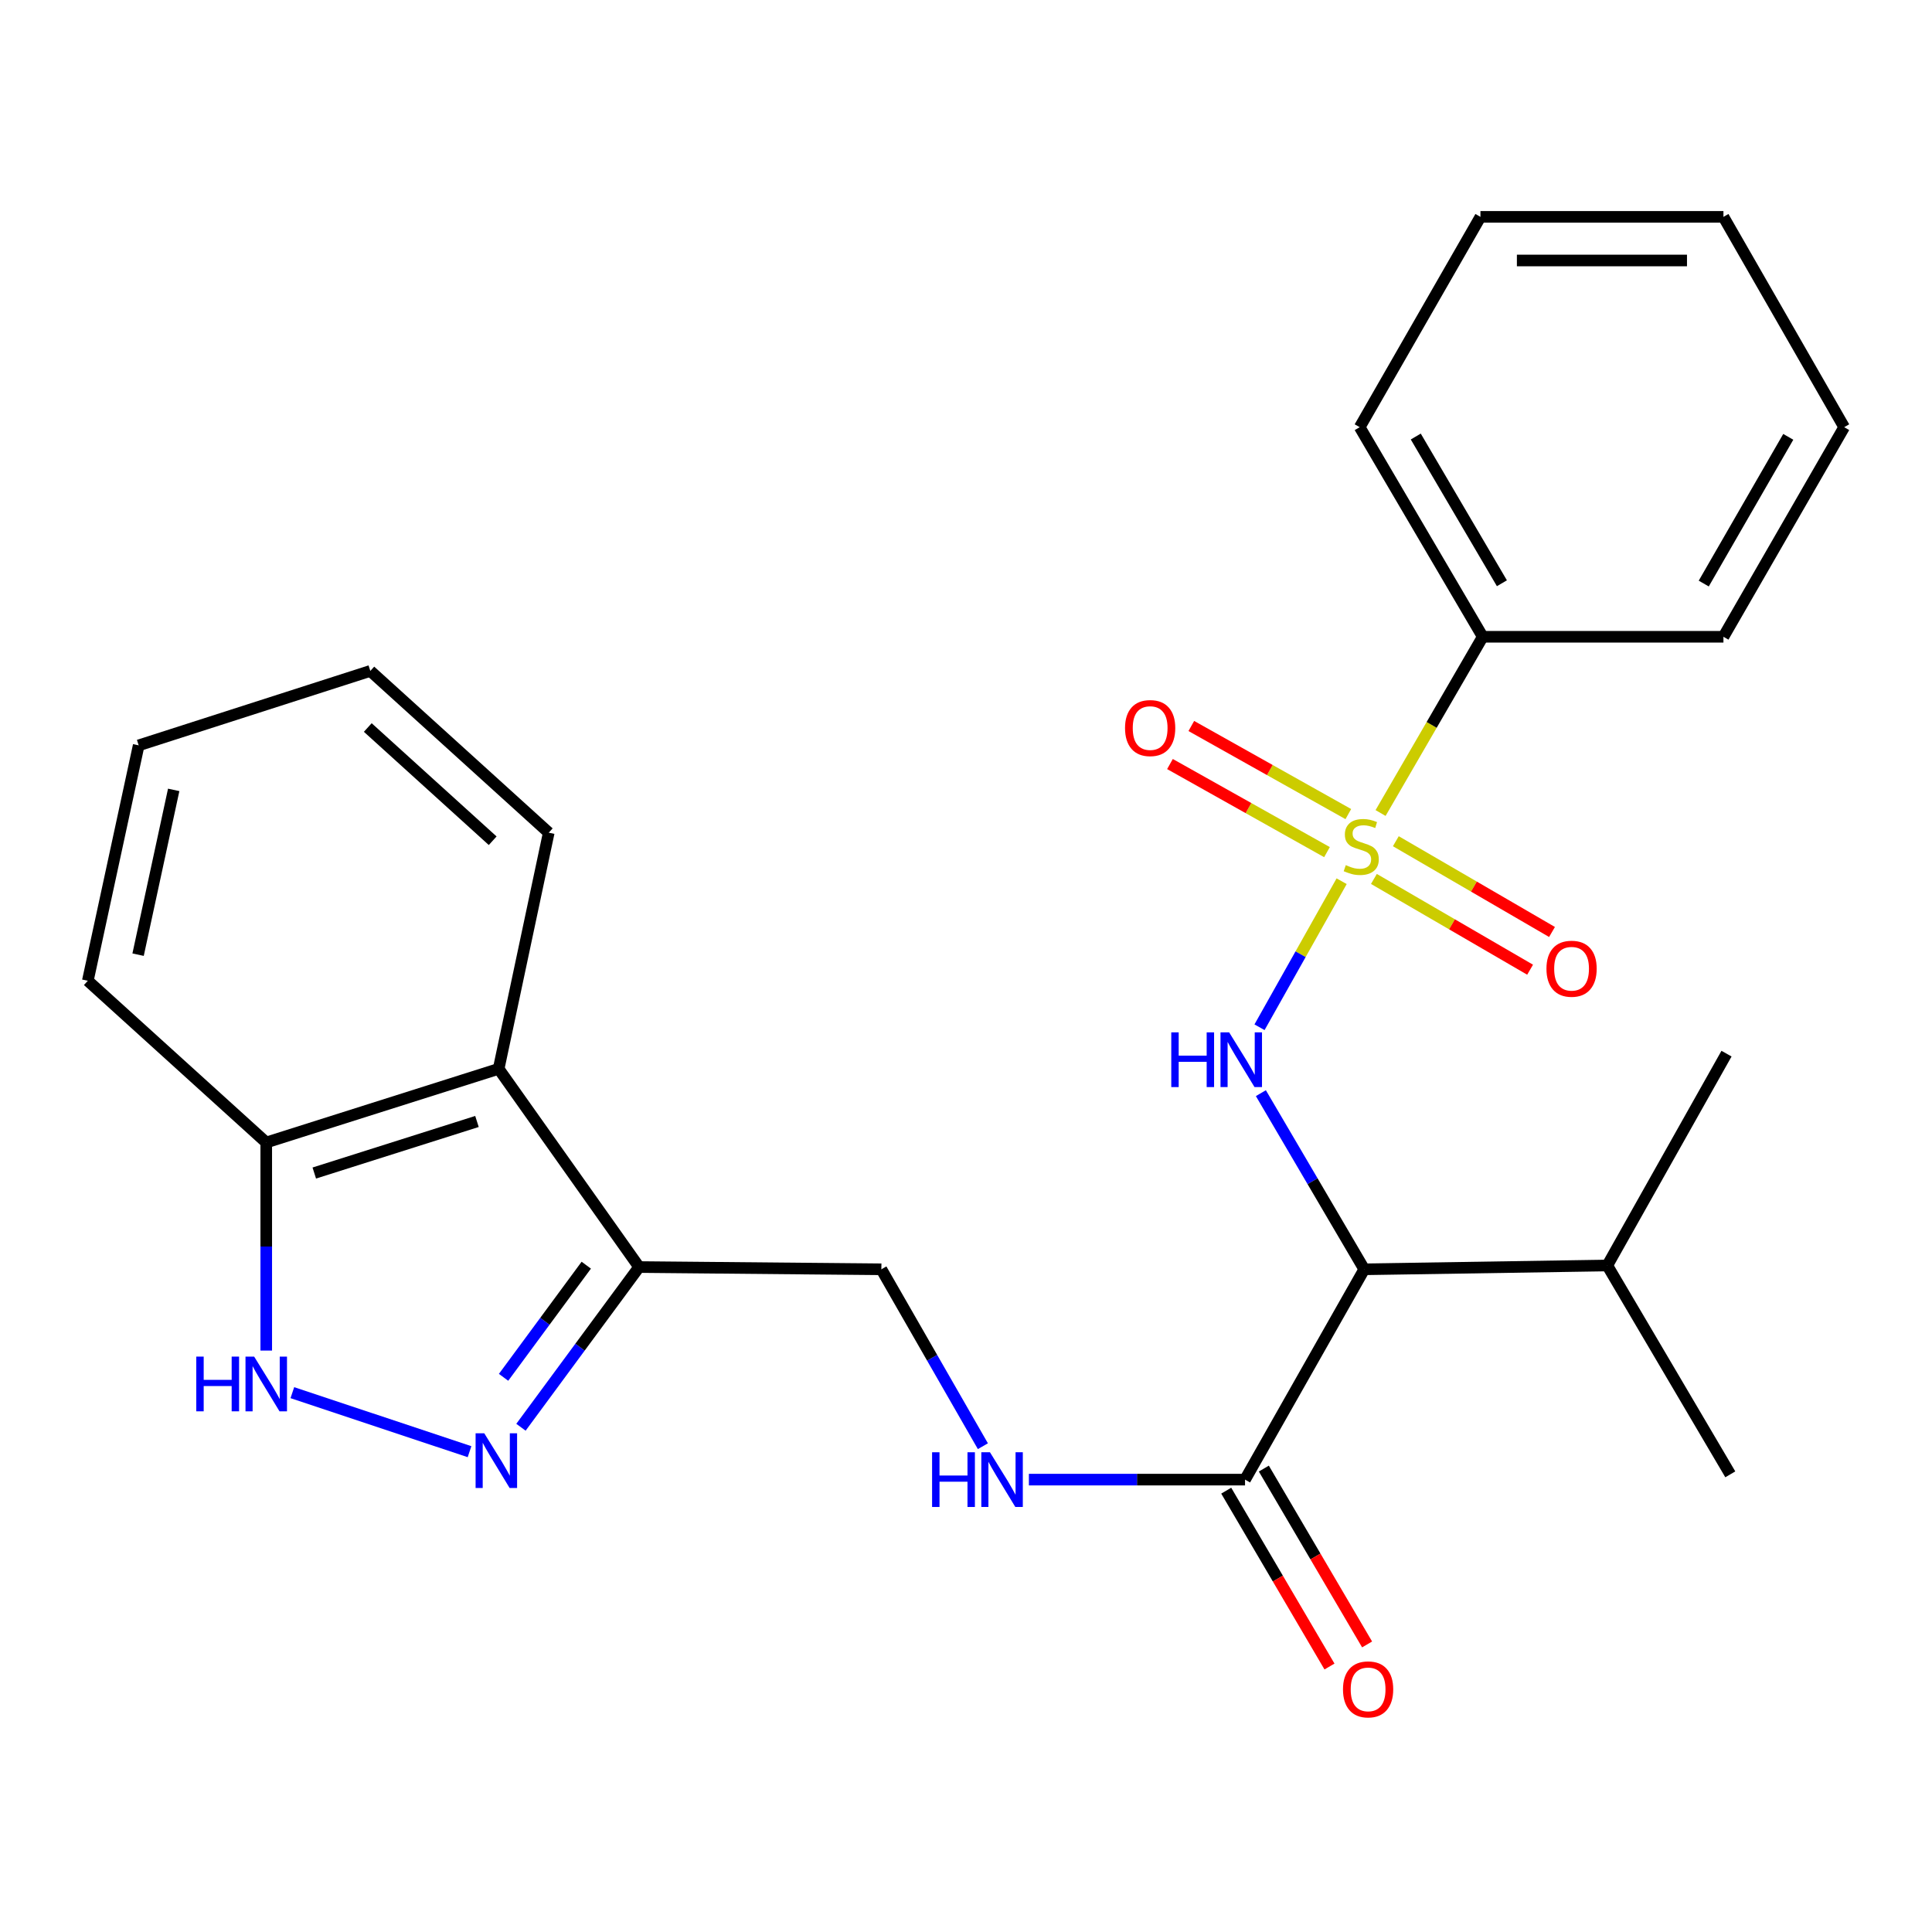 <?xml version='1.0' encoding='iso-8859-1'?>
<svg version='1.1' baseProfile='full'
              xmlns='http://www.w3.org/2000/svg'
                      xmlns:rdkit='http://www.rdkit.org/xml'
                      xmlns:xlink='http://www.w3.org/1999/xlink'
                  xml:space='preserve'
width='1000px' height='1000px' viewBox='0 0 1000 1000'>
<!-- END OF HEADER -->
<rect style='opacity:1.0;fill:#FFFFFF;stroke:none' width='1000' height='1000' x='0' y='0'> </rect>
<path class='bond-0' d='M 694.43,456.117 L 673.177,493.91' style='fill:none;fill-rule:evenodd;stroke:#CCCC00;stroke-width:6px;stroke-linecap:butt;stroke-linejoin:miter;stroke-opacity:1' />
<path class='bond-0' d='M 673.177,493.91 L 651.924,531.703' style='fill:none;fill-rule:evenodd;stroke:#0000FF;stroke-width:6px;stroke-linecap:butt;stroke-linejoin:miter;stroke-opacity:1' />
<path class='bond-8' d='M 697.892,421.371 L 657.257,398.571' style='fill:none;fill-rule:evenodd;stroke:#CCCC00;stroke-width:6px;stroke-linecap:butt;stroke-linejoin:miter;stroke-opacity:1' />
<path class='bond-8' d='M 657.257,398.571 L 616.621,375.772' style='fill:none;fill-rule:evenodd;stroke:#FF0000;stroke-width:6px;stroke-linecap:butt;stroke-linejoin:miter;stroke-opacity:1' />
<path class='bond-8' d='M 686.843,441.063 L 646.207,418.264' style='fill:none;fill-rule:evenodd;stroke:#CCCC00;stroke-width:6px;stroke-linecap:butt;stroke-linejoin:miter;stroke-opacity:1' />
<path class='bond-8' d='M 646.207,418.264 L 605.572,395.464' style='fill:none;fill-rule:evenodd;stroke:#FF0000;stroke-width:6px;stroke-linecap:butt;stroke-linejoin:miter;stroke-opacity:1' />
<path class='bond-9' d='M 711.134,454.937 L 751.555,478.426' style='fill:none;fill-rule:evenodd;stroke:#CCCC00;stroke-width:6px;stroke-linecap:butt;stroke-linejoin:miter;stroke-opacity:1' />
<path class='bond-9' d='M 751.555,478.426 L 791.975,501.915' style='fill:none;fill-rule:evenodd;stroke:#FF0000;stroke-width:6px;stroke-linecap:butt;stroke-linejoin:miter;stroke-opacity:1' />
<path class='bond-9' d='M 722.48,435.413 L 762.9,458.903' style='fill:none;fill-rule:evenodd;stroke:#CCCC00;stroke-width:6px;stroke-linecap:butt;stroke-linejoin:miter;stroke-opacity:1' />
<path class='bond-9' d='M 762.9,458.903 L 803.321,482.392' style='fill:none;fill-rule:evenodd;stroke:#FF0000;stroke-width:6px;stroke-linecap:butt;stroke-linejoin:miter;stroke-opacity:1' />
<path class='bond-11' d='M 714.582,420.814 L 741.024,375.205' style='fill:none;fill-rule:evenodd;stroke:#CCCC00;stroke-width:6px;stroke-linecap:butt;stroke-linejoin:miter;stroke-opacity:1' />
<path class='bond-11' d='M 741.024,375.205 L 767.466,329.595' style='fill:none;fill-rule:evenodd;stroke:#000000;stroke-width:6px;stroke-linecap:butt;stroke-linejoin:miter;stroke-opacity:1' />
<path class='bond-2' d='M 652.627,565.817 L 679.381,611.402' style='fill:none;fill-rule:evenodd;stroke:#0000FF;stroke-width:6px;stroke-linecap:butt;stroke-linejoin:miter;stroke-opacity:1' />
<path class='bond-2' d='M 679.381,611.402 L 706.135,656.987' style='fill:none;fill-rule:evenodd;stroke:#000000;stroke-width:6px;stroke-linecap:butt;stroke-linejoin:miter;stroke-opacity:1' />
<path class='bond-1' d='M 269.646,738.743 L 300.221,697.282' style='fill:none;fill-rule:evenodd;stroke:#0000FF;stroke-width:6px;stroke-linecap:butt;stroke-linejoin:miter;stroke-opacity:1' />
<path class='bond-1' d='M 300.221,697.282 L 330.797,655.82' style='fill:none;fill-rule:evenodd;stroke:#000000;stroke-width:6px;stroke-linecap:butt;stroke-linejoin:miter;stroke-opacity:1' />
<path class='bond-1' d='M 260.645,712.902 L 282.048,683.88' style='fill:none;fill-rule:evenodd;stroke:#0000FF;stroke-width:6px;stroke-linecap:butt;stroke-linejoin:miter;stroke-opacity:1' />
<path class='bond-1' d='M 282.048,683.88 L 303.451,654.857' style='fill:none;fill-rule:evenodd;stroke:#000000;stroke-width:6px;stroke-linecap:butt;stroke-linejoin:miter;stroke-opacity:1' />
<path class='bond-3' d='M 243.03,751.391 L 151.321,720.838' style='fill:none;fill-rule:evenodd;stroke:#0000FF;stroke-width:6px;stroke-linecap:butt;stroke-linejoin:miter;stroke-opacity:1' />
<path class='bond-5' d='M 706.135,656.987 L 644.427,765.85' style='fill:none;fill-rule:evenodd;stroke:#000000;stroke-width:6px;stroke-linecap:butt;stroke-linejoin:miter;stroke-opacity:1' />
<path class='bond-14' d='M 706.135,656.987 L 831.933,655.017' style='fill:none;fill-rule:evenodd;stroke:#000000;stroke-width:6px;stroke-linecap:butt;stroke-linejoin:miter;stroke-opacity:1' />
<path class='bond-27' d='M 137.809,699.051 L 137.809,645.202' style='fill:none;fill-rule:evenodd;stroke:#0000FF;stroke-width:6px;stroke-linecap:butt;stroke-linejoin:miter;stroke-opacity:1' />
<path class='bond-27' d='M 137.809,645.202 L 137.809,591.353' style='fill:none;fill-rule:evenodd;stroke:#000000;stroke-width:6px;stroke-linecap:butt;stroke-linejoin:miter;stroke-opacity:1' />
<path class='bond-4' d='M 330.797,655.82 L 456.194,656.987' style='fill:none;fill-rule:evenodd;stroke:#000000;stroke-width:6px;stroke-linecap:butt;stroke-linejoin:miter;stroke-opacity:1' />
<path class='bond-6' d='M 330.797,655.82 L 258.1,553.23' style='fill:none;fill-rule:evenodd;stroke:#000000;stroke-width:6px;stroke-linecap:butt;stroke-linejoin:miter;stroke-opacity:1' />
<path class='bond-7' d='M 644.427,765.85 L 588.489,765.85' style='fill:none;fill-rule:evenodd;stroke:#000000;stroke-width:6px;stroke-linecap:butt;stroke-linejoin:miter;stroke-opacity:1' />
<path class='bond-7' d='M 588.489,765.85 L 532.551,765.85' style='fill:none;fill-rule:evenodd;stroke:#0000FF;stroke-width:6px;stroke-linecap:butt;stroke-linejoin:miter;stroke-opacity:1' />
<path class='bond-13' d='M 634.691,771.567 L 661.415,817.078' style='fill:none;fill-rule:evenodd;stroke:#000000;stroke-width:6px;stroke-linecap:butt;stroke-linejoin:miter;stroke-opacity:1' />
<path class='bond-13' d='M 661.415,817.078 L 688.138,862.588' style='fill:none;fill-rule:evenodd;stroke:#FF0000;stroke-width:6px;stroke-linecap:butt;stroke-linejoin:miter;stroke-opacity:1' />
<path class='bond-13' d='M 654.163,760.133 L 680.887,805.644' style='fill:none;fill-rule:evenodd;stroke:#000000;stroke-width:6px;stroke-linecap:butt;stroke-linejoin:miter;stroke-opacity:1' />
<path class='bond-13' d='M 680.887,805.644 L 707.61,851.155' style='fill:none;fill-rule:evenodd;stroke:#FF0000;stroke-width:6px;stroke-linecap:butt;stroke-linejoin:miter;stroke-opacity:1' />
<path class='bond-10' d='M 258.1,553.23 L 137.809,591.353' style='fill:none;fill-rule:evenodd;stroke:#000000;stroke-width:6px;stroke-linecap:butt;stroke-linejoin:miter;stroke-opacity:1' />
<path class='bond-10' d='M 246.878,580.473 L 162.674,607.16' style='fill:none;fill-rule:evenodd;stroke:#000000;stroke-width:6px;stroke-linecap:butt;stroke-linejoin:miter;stroke-opacity:1' />
<path class='bond-15' d='M 258.1,553.23 L 284.03,430.994' style='fill:none;fill-rule:evenodd;stroke:#000000;stroke-width:6px;stroke-linecap:butt;stroke-linejoin:miter;stroke-opacity:1' />
<path class='bond-12' d='M 508.74,748.552 L 482.467,702.77' style='fill:none;fill-rule:evenodd;stroke:#0000FF;stroke-width:6px;stroke-linecap:butt;stroke-linejoin:miter;stroke-opacity:1' />
<path class='bond-12' d='M 482.467,702.77 L 456.194,656.987' style='fill:none;fill-rule:evenodd;stroke:#000000;stroke-width:6px;stroke-linecap:butt;stroke-linejoin:miter;stroke-opacity:1' />
<path class='bond-16' d='M 137.809,591.353 L 45.455,507.642' style='fill:none;fill-rule:evenodd;stroke:#000000;stroke-width:6px;stroke-linecap:butt;stroke-linejoin:miter;stroke-opacity:1' />
<path class='bond-17' d='M 767.466,329.595 L 703.776,221.108' style='fill:none;fill-rule:evenodd;stroke:#000000;stroke-width:6px;stroke-linecap:butt;stroke-linejoin:miter;stroke-opacity:1' />
<path class='bond-17' d='M 777.385,301.89 L 732.803,225.949' style='fill:none;fill-rule:evenodd;stroke:#000000;stroke-width:6px;stroke-linecap:butt;stroke-linejoin:miter;stroke-opacity:1' />
<path class='bond-18' d='M 767.466,329.595 L 892.048,329.595' style='fill:none;fill-rule:evenodd;stroke:#000000;stroke-width:6px;stroke-linecap:butt;stroke-linejoin:miter;stroke-opacity:1' />
<path class='bond-19' d='M 831.933,655.017 L 893.641,545.364' style='fill:none;fill-rule:evenodd;stroke:#000000;stroke-width:6px;stroke-linecap:butt;stroke-linejoin:miter;stroke-opacity:1' />
<path class='bond-20' d='M 831.933,655.017 L 895.598,763.115' style='fill:none;fill-rule:evenodd;stroke:#000000;stroke-width:6px;stroke-linecap:butt;stroke-linejoin:miter;stroke-opacity:1' />
<path class='bond-21' d='M 284.03,430.994 L 191.676,347.27' style='fill:none;fill-rule:evenodd;stroke:#000000;stroke-width:6px;stroke-linecap:butt;stroke-linejoin:miter;stroke-opacity:1' />
<path class='bond-21' d='M 255.011,435.165 L 190.363,376.558' style='fill:none;fill-rule:evenodd;stroke:#000000;stroke-width:6px;stroke-linecap:butt;stroke-linejoin:miter;stroke-opacity:1' />
<path class='bond-28' d='M 45.455,507.642 L 71.786,385.795' style='fill:none;fill-rule:evenodd;stroke:#000000;stroke-width:6px;stroke-linecap:butt;stroke-linejoin:miter;stroke-opacity:1' />
<path class='bond-28' d='M 71.475,494.135 L 89.907,408.842' style='fill:none;fill-rule:evenodd;stroke:#000000;stroke-width:6px;stroke-linecap:butt;stroke-linejoin:miter;stroke-opacity:1' />
<path class='bond-23' d='M 703.776,221.108 L 766.274,112.245' style='fill:none;fill-rule:evenodd;stroke:#000000;stroke-width:6px;stroke-linecap:butt;stroke-linejoin:miter;stroke-opacity:1' />
<path class='bond-24' d='M 892.048,329.595 L 954.545,221.108' style='fill:none;fill-rule:evenodd;stroke:#000000;stroke-width:6px;stroke-linecap:butt;stroke-linejoin:miter;stroke-opacity:1' />
<path class='bond-24' d='M 881.856,302.05 L 925.605,226.109' style='fill:none;fill-rule:evenodd;stroke:#000000;stroke-width:6px;stroke-linecap:butt;stroke-linejoin:miter;stroke-opacity:1' />
<path class='bond-22' d='M 191.676,347.27 L 71.786,385.795' style='fill:none;fill-rule:evenodd;stroke:#000000;stroke-width:6px;stroke-linecap:butt;stroke-linejoin:miter;stroke-opacity:1' />
<path class='bond-26' d='M 766.274,112.245 L 892.048,112.245' style='fill:none;fill-rule:evenodd;stroke:#000000;stroke-width:6px;stroke-linecap:butt;stroke-linejoin:miter;stroke-opacity:1' />
<path class='bond-26' d='M 785.14,134.825 L 873.182,134.825' style='fill:none;fill-rule:evenodd;stroke:#000000;stroke-width:6px;stroke-linecap:butt;stroke-linejoin:miter;stroke-opacity:1' />
<path class='bond-25' d='M 954.545,221.108 L 892.048,112.245' style='fill:none;fill-rule:evenodd;stroke:#000000;stroke-width:6px;stroke-linecap:butt;stroke-linejoin:miter;stroke-opacity:1' />
<path  class='atom-0' d='M 696.579 447.789
Q 696.899 447.909, 698.219 448.469
Q 699.539 449.029, 700.979 449.389
Q 702.459 449.709, 703.899 449.709
Q 706.579 449.709, 708.139 448.429
Q 709.699 447.109, 709.699 444.829
Q 709.699 443.269, 708.899 442.309
Q 708.139 441.349, 706.939 440.829
Q 705.739 440.309, 703.739 439.709
Q 701.219 438.949, 699.699 438.229
Q 698.219 437.509, 697.139 435.989
Q 696.099 434.469, 696.099 431.909
Q 696.099 428.349, 698.499 426.149
Q 700.939 423.949, 705.739 423.949
Q 709.019 423.949, 712.739 425.509
L 711.819 428.589
Q 708.419 427.189, 705.859 427.189
Q 703.099 427.189, 701.579 428.349
Q 700.059 429.469, 700.099 431.429
Q 700.099 432.949, 700.859 433.869
Q 701.659 434.789, 702.779 435.309
Q 703.939 435.829, 705.859 436.429
Q 708.419 437.229, 709.939 438.029
Q 711.459 438.829, 712.539 440.469
Q 713.659 442.069, 713.659 444.829
Q 713.659 448.749, 711.019 450.869
Q 708.419 452.949, 704.059 452.949
Q 701.539 452.949, 699.619 452.389
Q 697.739 451.869, 695.499 450.949
L 696.579 447.789
' fill='#CCCC00'/>
<path  class='atom-1' d='M 606.25 534.353
L 610.09 534.353
L 610.09 546.393
L 624.57 546.393
L 624.57 534.353
L 628.41 534.353
L 628.41 562.673
L 624.57 562.673
L 624.57 549.593
L 610.09 549.593
L 610.09 562.673
L 606.25 562.673
L 606.25 534.353
' fill='#0000FF'/>
<path  class='atom-1' d='M 636.21 534.353
L 645.49 549.353
Q 646.41 550.833, 647.89 553.513
Q 649.37 556.193, 649.45 556.353
L 649.45 534.353
L 653.21 534.353
L 653.21 562.673
L 649.33 562.673
L 639.37 546.273
Q 638.21 544.353, 636.97 542.153
Q 635.77 539.953, 635.41 539.273
L 635.41 562.673
L 631.73 562.673
L 631.73 534.353
L 636.21 534.353
' fill='#0000FF'/>
<path  class='atom-2' d='M 250.648 741.855
L 259.928 756.855
Q 260.848 758.335, 262.328 761.015
Q 263.808 763.695, 263.888 763.855
L 263.888 741.855
L 267.648 741.855
L 267.648 770.175
L 263.768 770.175
L 253.808 753.775
Q 252.648 751.855, 251.408 749.655
Q 250.208 747.455, 249.848 746.775
L 249.848 770.175
L 246.168 770.175
L 246.168 741.855
L 250.648 741.855
' fill='#0000FF'/>
<path  class='atom-4' d='M 101.589 702.176
L 105.429 702.176
L 105.429 714.216
L 119.909 714.216
L 119.909 702.176
L 123.749 702.176
L 123.749 730.496
L 119.909 730.496
L 119.909 717.416
L 105.429 717.416
L 105.429 730.496
L 101.589 730.496
L 101.589 702.176
' fill='#0000FF'/>
<path  class='atom-4' d='M 131.549 702.176
L 140.829 717.176
Q 141.749 718.656, 143.229 721.336
Q 144.709 724.016, 144.789 724.176
L 144.789 702.176
L 148.549 702.176
L 148.549 730.496
L 144.669 730.496
L 134.709 714.096
Q 133.549 712.176, 132.309 709.976
Q 131.109 707.776, 130.749 707.096
L 130.749 730.496
L 127.069 730.496
L 127.069 702.176
L 131.549 702.176
' fill='#0000FF'/>
<path  class='atom-8' d='M 482.447 751.69
L 486.287 751.69
L 486.287 763.73
L 500.767 763.73
L 500.767 751.69
L 504.607 751.69
L 504.607 780.01
L 500.767 780.01
L 500.767 766.93
L 486.287 766.93
L 486.287 780.01
L 482.447 780.01
L 482.447 751.69
' fill='#0000FF'/>
<path  class='atom-8' d='M 512.407 751.69
L 521.687 766.69
Q 522.607 768.17, 524.087 770.85
Q 525.567 773.53, 525.647 773.69
L 525.647 751.69
L 529.407 751.69
L 529.407 780.01
L 525.527 780.01
L 515.567 763.61
Q 514.407 761.69, 513.167 759.49
Q 511.967 757.29, 511.607 756.61
L 511.607 780.01
L 507.927 780.01
L 507.927 751.69
L 512.407 751.69
' fill='#0000FF'/>
<path  class='atom-9' d='M 582.315 376.843
Q 582.315 370.043, 585.675 366.243
Q 589.035 362.443, 595.315 362.443
Q 601.595 362.443, 604.955 366.243
Q 608.315 370.043, 608.315 376.843
Q 608.315 383.723, 604.915 387.643
Q 601.515 391.523, 595.315 391.523
Q 589.075 391.523, 585.675 387.643
Q 582.315 383.763, 582.315 376.843
M 595.315 388.323
Q 599.635 388.323, 601.955 385.443
Q 604.315 382.523, 604.315 376.843
Q 604.315 371.283, 601.955 368.483
Q 599.635 365.643, 595.315 365.643
Q 590.995 365.643, 588.635 368.443
Q 586.315 371.243, 586.315 376.843
Q 586.315 382.563, 588.635 385.443
Q 590.995 388.323, 595.315 388.323
' fill='#FF0000'/>
<path  class='atom-10' d='M 800.442 501.412
Q 800.442 494.612, 803.802 490.812
Q 807.162 487.012, 813.442 487.012
Q 819.722 487.012, 823.082 490.812
Q 826.442 494.612, 826.442 501.412
Q 826.442 508.292, 823.042 512.212
Q 819.642 516.092, 813.442 516.092
Q 807.202 516.092, 803.802 512.212
Q 800.442 508.332, 800.442 501.412
M 813.442 512.892
Q 817.762 512.892, 820.082 510.012
Q 822.442 507.092, 822.442 501.412
Q 822.442 495.852, 820.082 493.052
Q 817.762 490.212, 813.442 490.212
Q 809.122 490.212, 806.762 493.012
Q 804.442 495.812, 804.442 501.412
Q 804.442 507.132, 806.762 510.012
Q 809.122 512.892, 813.442 512.892
' fill='#FF0000'/>
<path  class='atom-14' d='M 695.129 874.417
Q 695.129 867.617, 698.489 863.817
Q 701.849 860.017, 708.129 860.017
Q 714.409 860.017, 717.769 863.817
Q 721.129 867.617, 721.129 874.417
Q 721.129 881.297, 717.729 885.217
Q 714.329 889.097, 708.129 889.097
Q 701.889 889.097, 698.489 885.217
Q 695.129 881.337, 695.129 874.417
M 708.129 885.897
Q 712.449 885.897, 714.769 883.017
Q 717.129 880.097, 717.129 874.417
Q 717.129 868.857, 714.769 866.057
Q 712.449 863.217, 708.129 863.217
Q 703.809 863.217, 701.449 866.017
Q 699.129 868.817, 699.129 874.417
Q 699.129 880.137, 701.449 883.017
Q 703.809 885.897, 708.129 885.897
' fill='#FF0000'/>
</svg>
